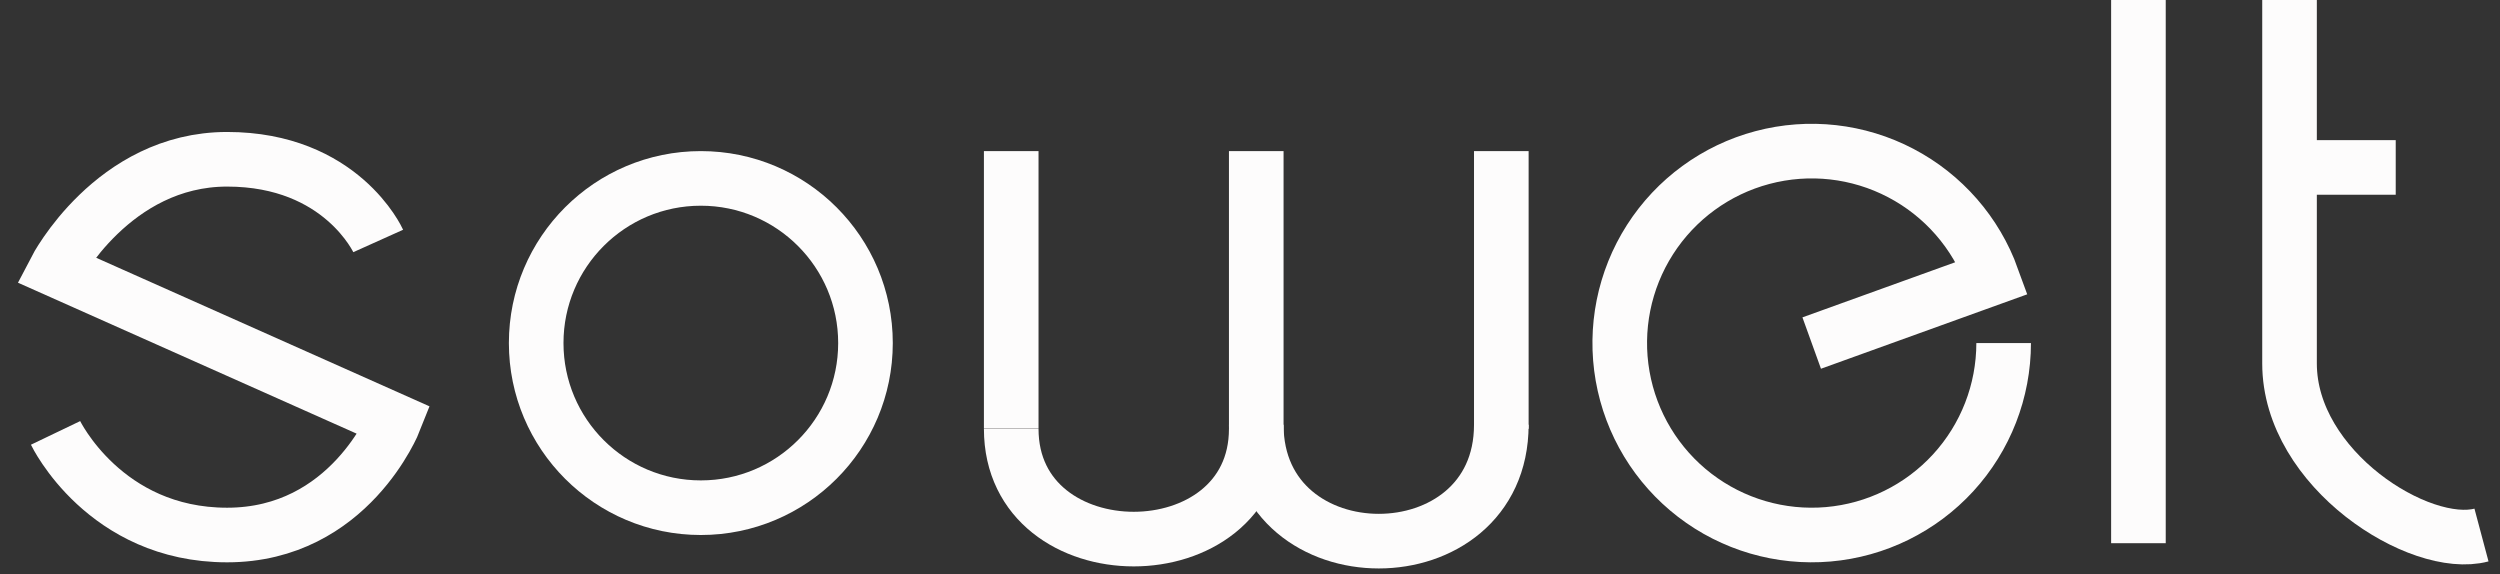 <?xml version="1.0" encoding="utf-8"?>
<svg xmlns="http://www.w3.org/2000/svg" fill="none" height="100%" overflow="visible" preserveAspectRatio="none" style="display: block;" viewBox="0 0 135 31" width="100%">
<rect x="0" y="0" width="135" height="31" fill="#333333" stroke="none"/>
<g id="    black">
<path d="M20.423 13.012C20.423 13.012 18.438 8.601 12.263 8.601C6.088 8.601 3 14.556 3 14.556L21.305 22.715C21.305 22.715 18.879 28.891 12.263 28.891C5.646 28.891 3 23.377 3 23.377" id="Vector 1" stroke="#FDFCFC" stroke-width="2.949"/>
<circle cx="37.845" cy="18.525" id="Ellipse 1" r="8.891" stroke="#FDFCFC" stroke-width="2.949"/>
<path d="M54.606 8.16V23.144" id="Vector 2" stroke="#FDFCFC" stroke-width="2.949"/>
<path d="M54.606 23.157C54.606 31.096 67.838 31.096 67.838 23.157" id="Vector 3" stroke="#FDFCFC" stroke-width="2.949"/>
<path d="M67.838 8.16V23.157" id="Vector 4" stroke="#FDFCFC" stroke-width="2.949"/>
<path d="M67.838 22.936C67.838 31.317 81.071 31.317 81.071 22.936" id="Vector 5" stroke="#FDFCFC" stroke-width="2.949"/>
<path d="M81.071 8.16V23.157" id="Vector 6" stroke="#FDFCFC" stroke-width="2.949"/>
<path d="M115.475 -4.91738e-06V29.332M123.635 -4.91738e-06C123.635 -4.91738e-06 123.635 4.264 123.635 9.042M134 28.891C130.692 29.773 123.635 25.362 123.635 19.628C123.635 17.07 123.635 12.889 123.635 9.042M123.635 9.042H129.369" id="Vector 10" stroke="#FDFCFC" stroke-width="2.949"/>
<path d="M108.197 18.525C108.197 21.119 107.224 23.619 105.471 25.531C103.718 27.442 101.312 28.628 98.728 28.852C96.144 29.076 93.569 28.323 91.513 26.742C89.457 25.161 88.068 22.866 87.621 20.311C87.174 17.756 87.702 15.126 89.099 12.941C90.497 10.755 92.663 9.174 95.17 8.508C97.677 7.841 100.342 8.139 102.64 9.343C104.938 10.546 106.701 12.567 107.582 15.007L97.832 18.525" id="Ellipse 2" stroke="#FDFCFC" stroke-width="2.949"/>
</g>
</svg>